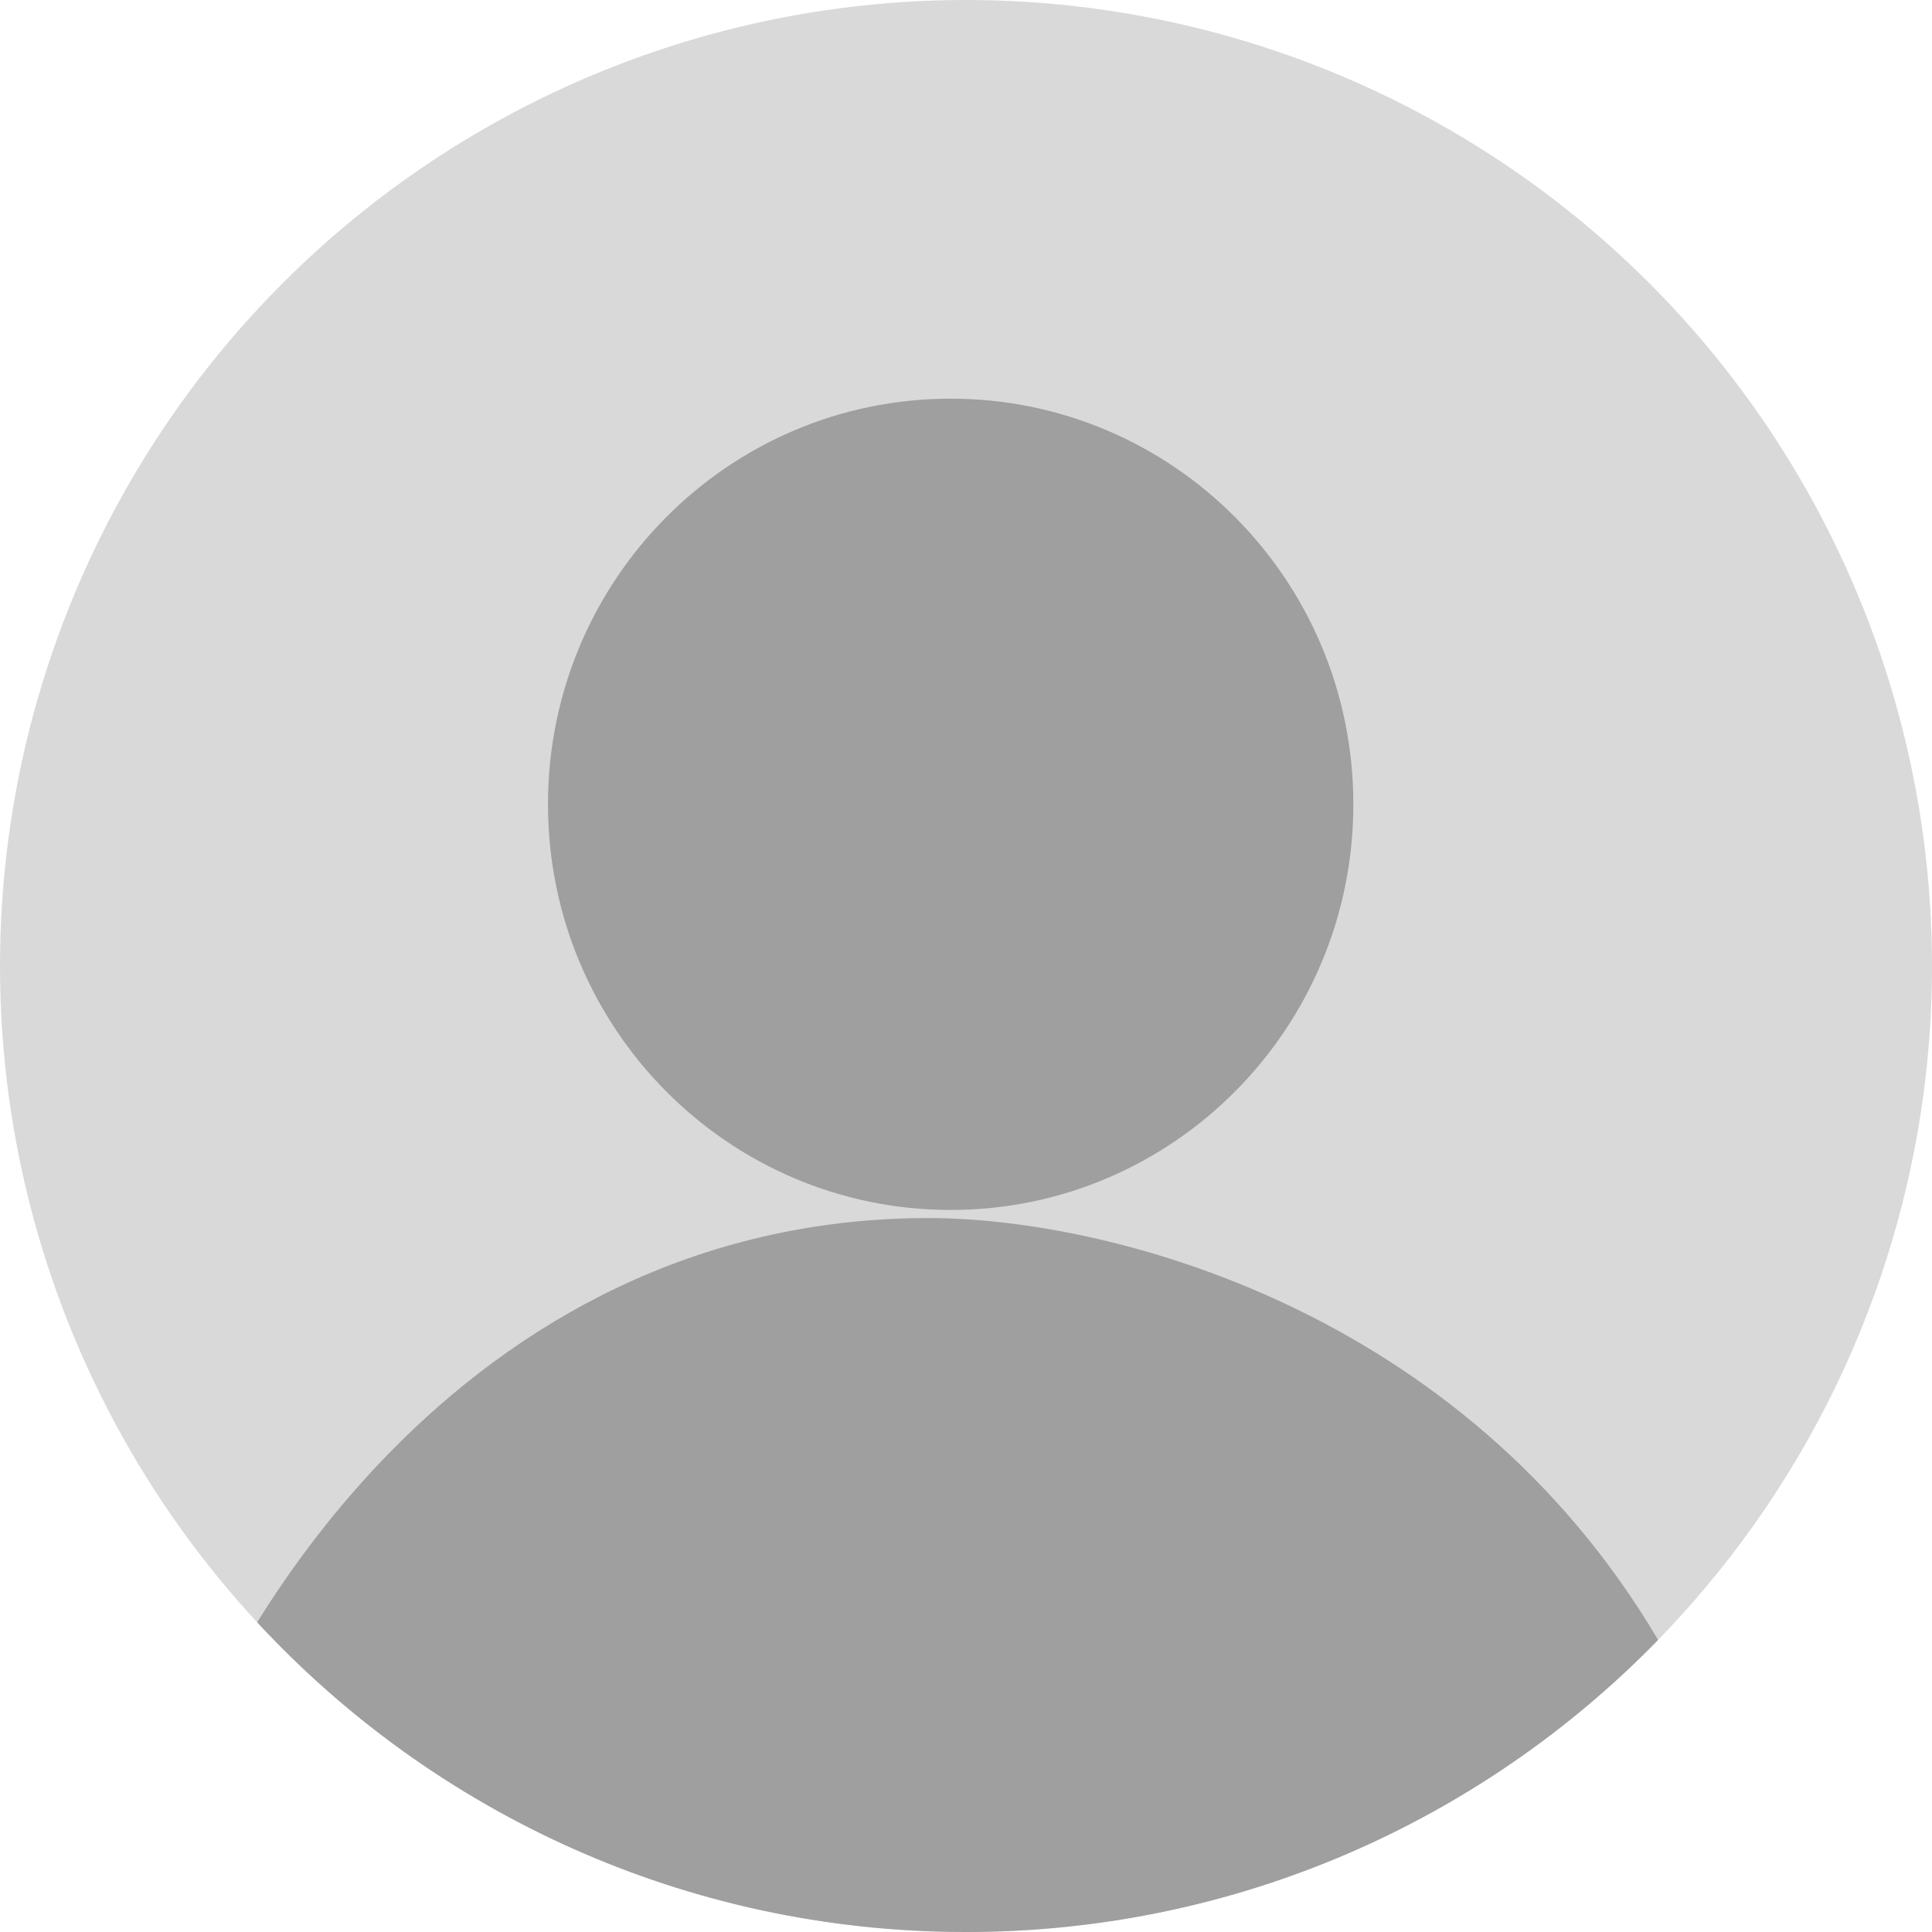 <svg width="63" height="63" viewBox="0 0 63 63" fill="none" xmlns="http://www.w3.org/2000/svg">
<circle cx="31.5" cy="31.5" r="31.5" fill="#D9D9D9"/>
<path fill-rule="evenodd" clip-rule="evenodd" d="M8.386 52.901C9.547 51.034 10.98 49.132 12.699 47.374C16.806 43.174 22.634 39.719 30.284 39.719C36.066 39.719 47.66 42.624 54.069 53.475C48.352 59.346 40.363 62.994 31.522 63H31.478C22.352 62.994 14.135 59.107 8.386 52.901ZM31 39.455C38.252 39.455 44.131 33.533 44.131 26.227C44.131 18.922 38.252 13 31 13C23.747 13 17.869 18.922 17.869 26.227C17.869 33.533 23.747 39.455 31 39.455Z" fill="#9F9F9F"/>
</svg>

